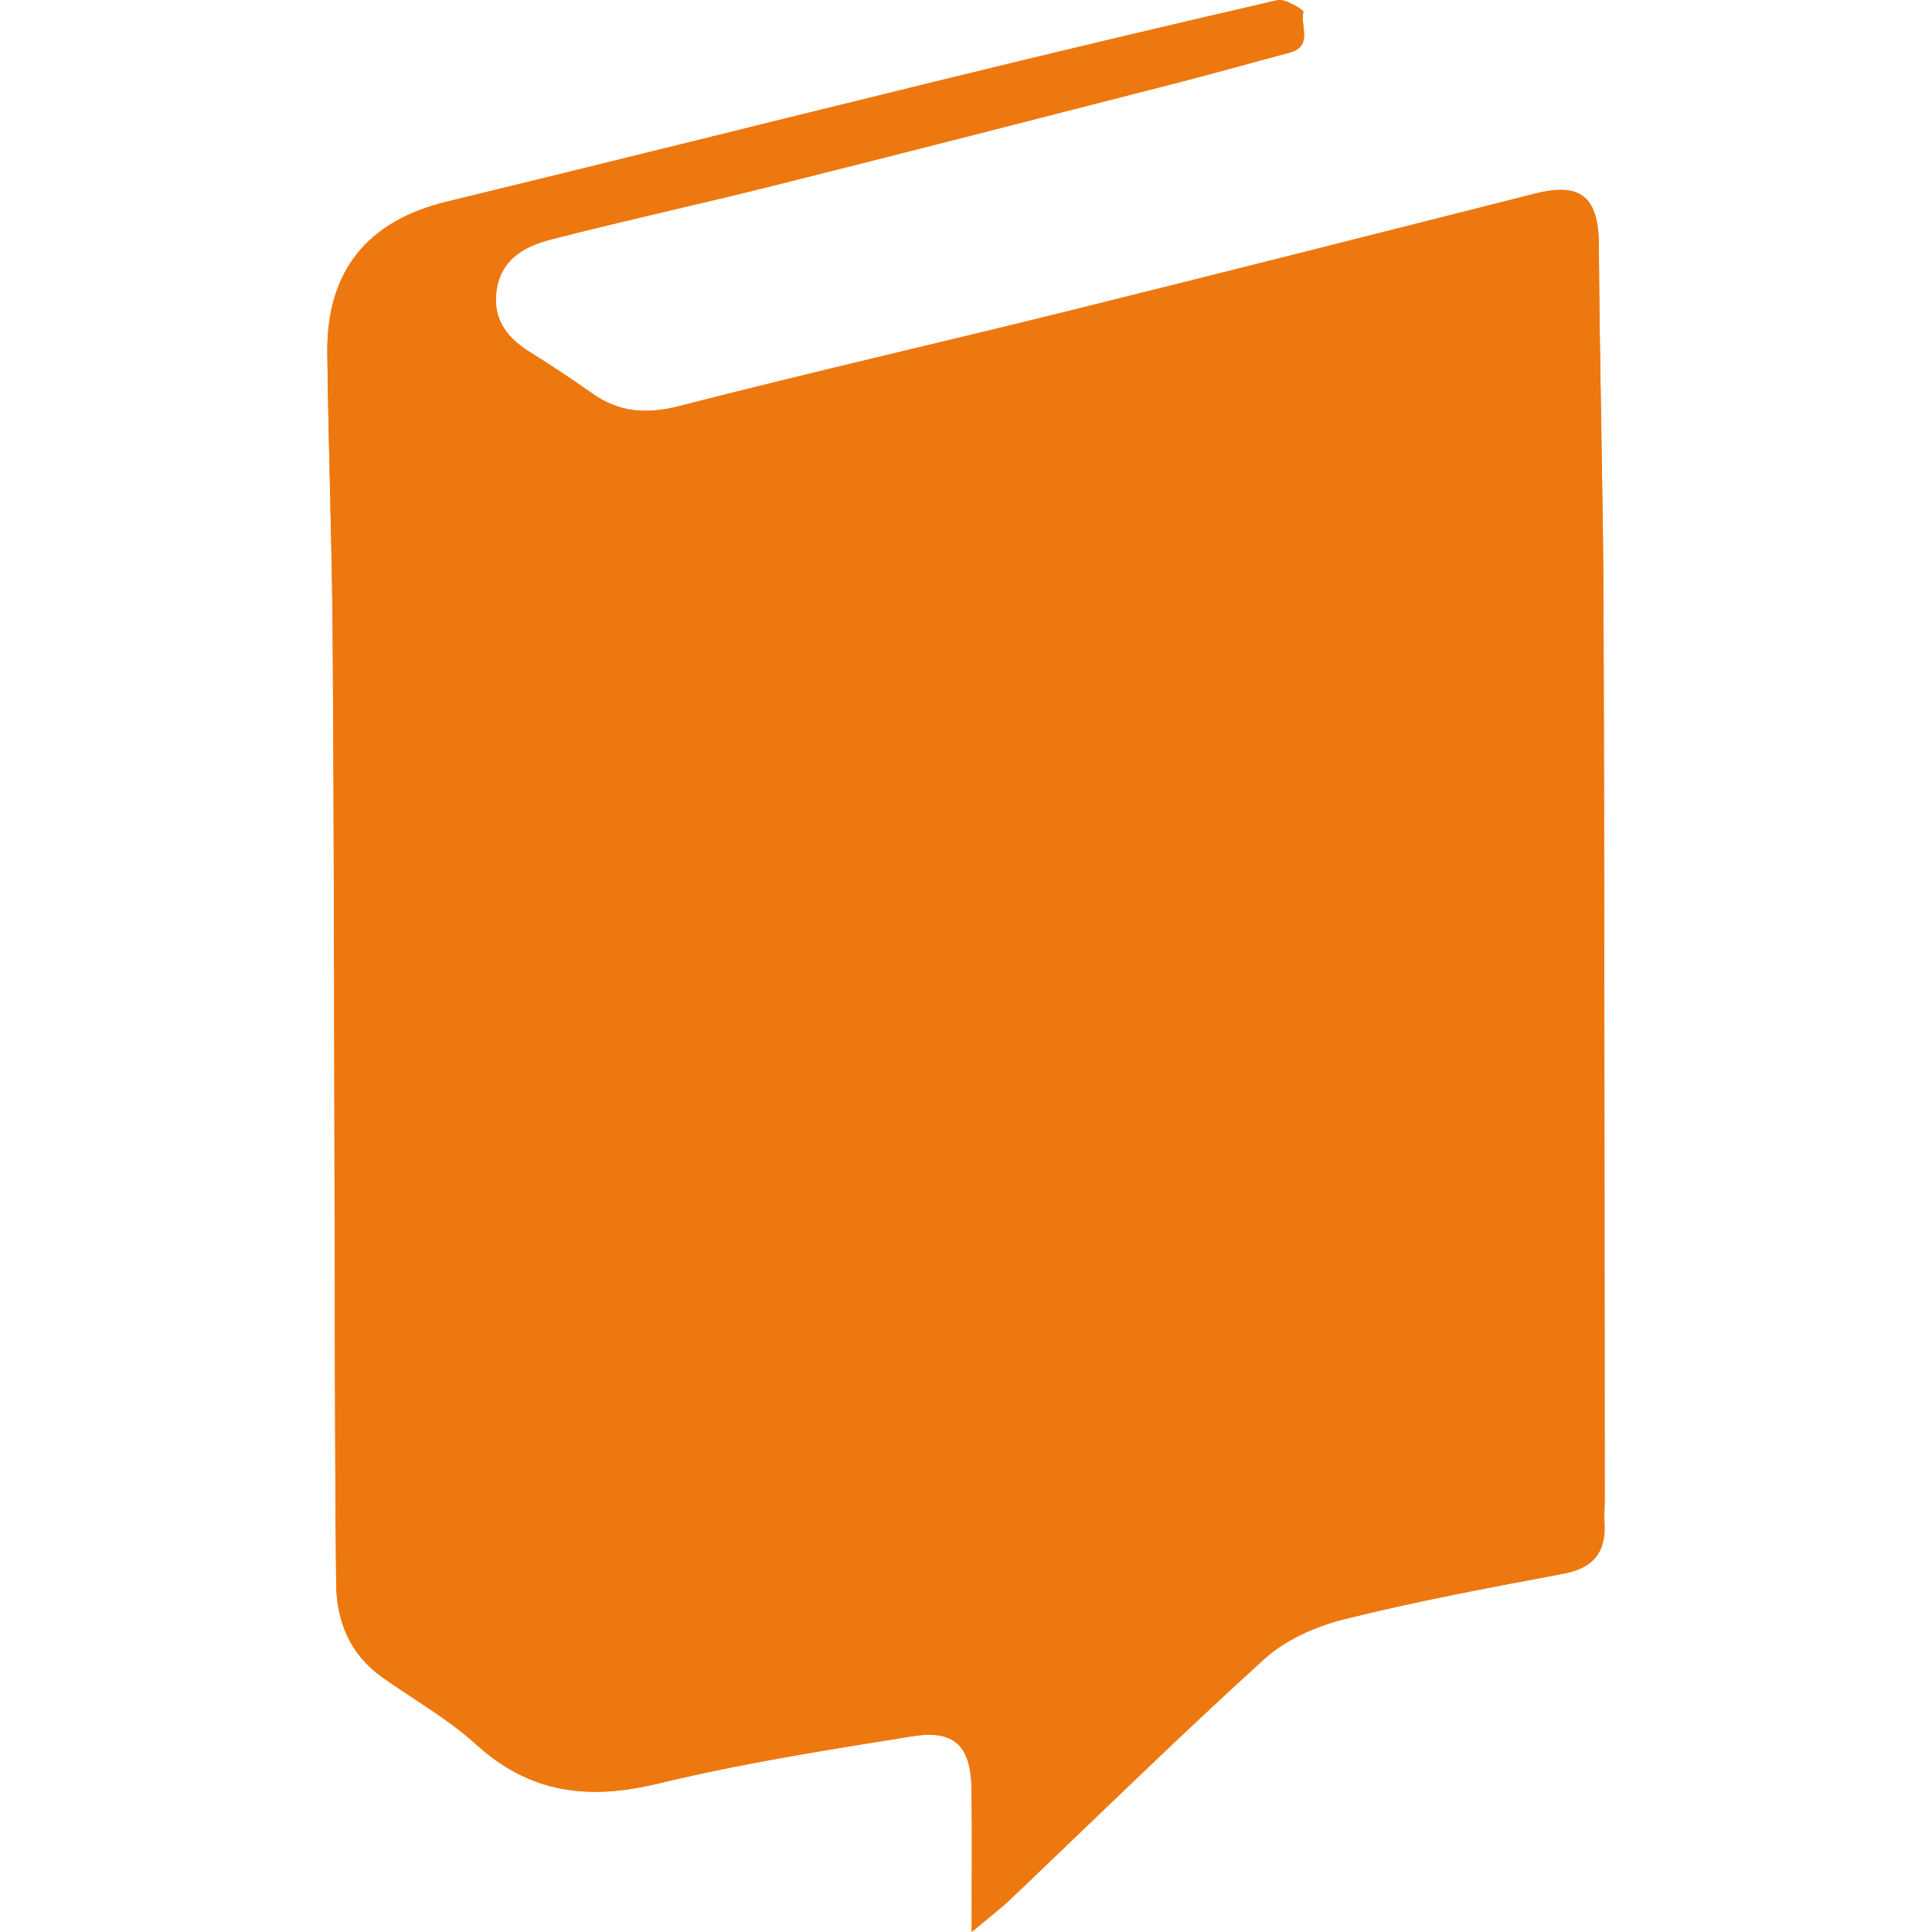 <svg xmlns="http://www.w3.org/2000/svg" id="Layer_1" data-name="Layer 1" viewBox="0 0 2933.39 2933.39"><defs><style>.cls-1{fill:#ee7810;}</style></defs><path class="cls-1" d="M1475.34,2933.39c26.5-22.31,43.77-35.39,59.38-50.22,128.11-121.76,254.15-245.79,385.07-364.44,32.45-29.42,78.45-49.61,121.63-60.37,109.74-27.32,221.18-48.07,332.4-69,45.11-8.48,64.64-32.27,62.23-76.86-.66-12.39.37-24.86.36-37.3-.45-449.3-.24-898.61-1.76-1347.92-.62-184.85-6.18-369.68-7.1-554.53-.37-72.84-26.47-96.54-96.29-78.91C2093.85,353.78,1856.55,414.15,1618.88,473c-195.66,48.45-392.2,93.37-587.41,143.51-49.43,12.7-90.93,10-132.07-19-31.68-22.37-64.1-43.77-97-64.35-36.55-22.88-56-53.85-47.6-97.5,8.63-44.77,45-62.63,82.81-72.35,110.78-28.52,222.64-52.8,333.61-80.63,205.53-51.54,410.77-104.26,616-156.87,57-14.6,113.59-30.69,170.45-45.8,36.77-9.77,15.72-41.15,21.31-62.08.69-2.57-27.58-20.34-39.35-17.64Q1679.09,60.07,1419.41,124C1172.3,184.35,925.57,246.28,678.35,306.17,558.17,335.29,495.57,411.14,497,536c1.64,142.86,7,285.7,8.08,428.56,2,261,2,522,2.77,783,.66,219.1.32,438.21,2.56,657.29.58,56.18,20.75,106.68,69.2,141.17,48,34.17,100.32,63.59,143.65,102.9,82.07,74.47,171,84.5,275.79,59.14,127.21-30.78,257.11-51.19,386.51-71.9,64.09-10.25,88.6,14.83,89.55,80.48C1476.11,2784.81,1475.34,2853,1475.34,2933.39Z"></path><path class="cls-1" d="M1475.34,2933.39c0-80.36.77-148.58-.22-216.77-.95-65.65-25.46-90.73-89.55-80.48-129.4,20.71-259.3,41.12-386.51,71.9-104.79,25.36-193.72,15.33-275.79-59.14-43.33-39.31-95.61-68.73-143.65-102.9-48.45-34.49-68.62-85-69.2-141.17-2.24-219.08-1.9-438.19-2.56-657.29-.79-261-.81-522-2.77-783C504,821.66,498.65,678.82,497,536c-1.44-124.82,61.16-200.67,181.34-229.79C925.57,246.28,1172.3,184.35,1419.41,124Q1679.19,60.58,1939.7.28c11.77-2.7,40,15.07,39.35,17.64-5.59,20.93,15.46,52.31-21.31,62.08-56.86,15.11-113.46,31.2-170.45,45.8-205.27,52.61-410.51,105.33-616,156.87-111,27.83-222.83,52.11-333.61,80.63-37.78,9.72-74.18,27.58-82.81,72.35-8.42,43.65,11,74.62,47.6,97.5,32.87,20.58,65.29,42,97,64.35,41.14,29.06,82.64,31.72,132.07,19,195.21-50.14,391.75-95.06,587.41-143.51,237.67-58.86,475-119.23,712.38-179.17,69.82-17.63,95.92,6.07,96.29,78.91.92,184.85,6.48,369.68,7.1,554.53,1.52,449.31,1.31,898.62,1.76,1347.92,0,12.44-1,24.91-.36,37.3,2.41,44.59-17.12,68.38-62.23,76.86-111.22,20.93-222.66,41.68-332.4,69-43.18,10.76-89.18,30.95-121.63,60.37-130.92,118.65-257,242.68-385.07,364.44C1519.11,2898,1501.84,2911.08,1475.34,2933.39Z"></path></svg>